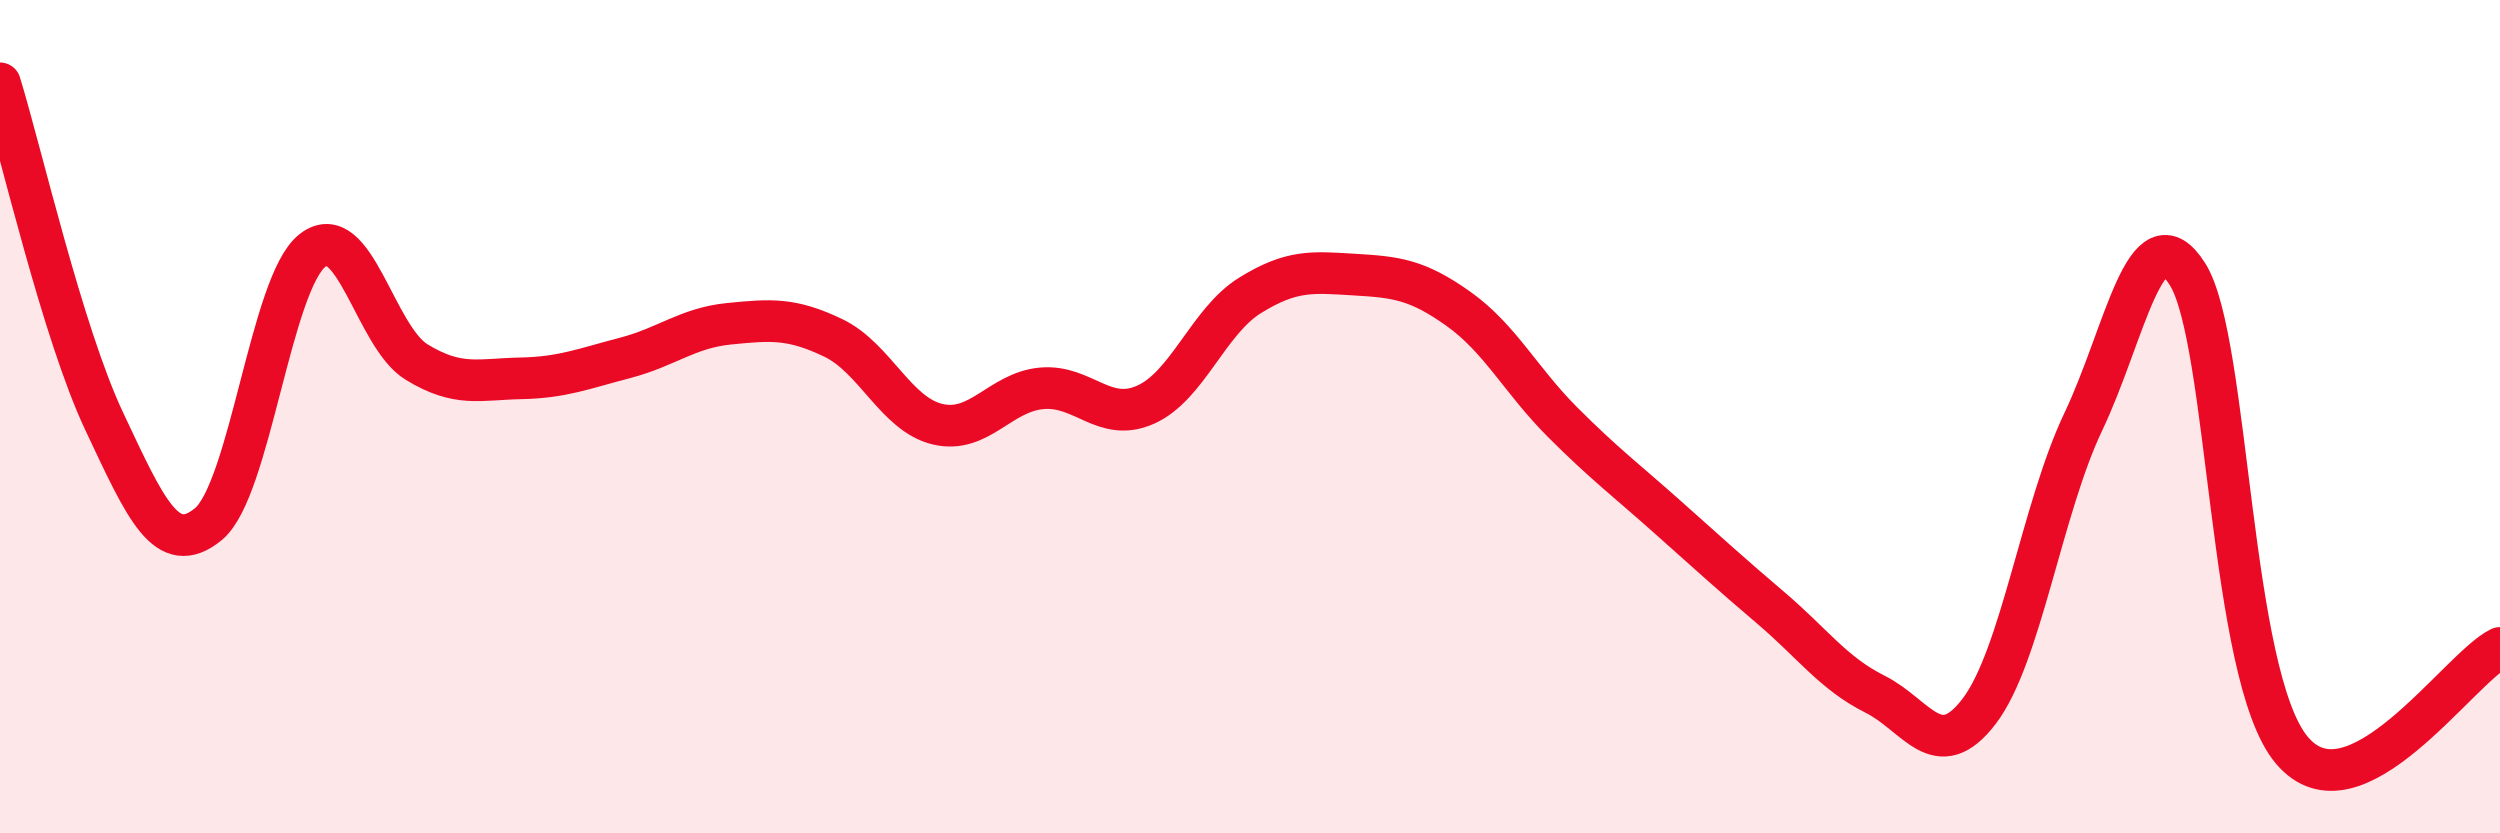 
    <svg width="60" height="20" viewBox="0 0 60 20" xmlns="http://www.w3.org/2000/svg">
      <path
        d="M 0,2 C 0.5,3.62 1.5,7.99 2.5,10.11 C 3.5,12.23 4,13.4 5,12.58 C 6,11.76 6.5,6.79 7.5,6.01 C 8.5,5.23 9,8.08 10,8.69 C 11,9.3 11.5,9.1 12.5,9.08 C 13.5,9.06 14,8.85 15,8.59 C 16,8.33 16.5,7.87 17.5,7.77 C 18.5,7.67 19,7.63 20,8.11 C 21,8.59 21.5,9.94 22.5,10.18 C 23.5,10.42 24,9.41 25,9.32 C 26,9.23 26.5,10.16 27.5,9.71 C 28.5,9.26 29,7.71 30,7.09 C 31,6.47 31.5,6.53 32.5,6.59 C 33.5,6.65 34,6.7 35,7.41 C 36,8.12 36.5,9.13 37.5,10.13 C 38.5,11.13 39,11.5 40,12.39 C 41,13.28 41.5,13.74 42.5,14.59 C 43.5,15.44 44,16.16 45,16.66 C 46,17.16 46.5,18.38 47.5,17.07 C 48.5,15.76 49,12.22 50,10.12 C 51,8.02 51.5,5 52.5,6.58 C 53.5,8.16 53.5,16.21 55,18 C 56.5,19.79 59,16.04 60,15.55L60 20L0 20Z"
        fill="#EB0A25"
        opacity="0.1"
        stroke-linecap="round"
        stroke-linejoin="round"
      />
      <path
        d="M 0,2 C 0.5,3.62 1.5,7.99 2.5,10.11 C 3.5,12.23 4,13.4 5,12.58 C 6,11.76 6.5,6.79 7.5,6.01 C 8.5,5.23 9,8.08 10,8.69 C 11,9.3 11.5,9.1 12.5,9.08 C 13.5,9.06 14,8.85 15,8.59 C 16,8.33 16.5,7.87 17.5,7.77 C 18.5,7.67 19,7.63 20,8.11 C 21,8.59 21.5,9.94 22.5,10.18 C 23.5,10.42 24,9.41 25,9.32 C 26,9.23 26.5,10.16 27.5,9.71 C 28.5,9.26 29,7.71 30,7.09 C 31,6.47 31.5,6.53 32.5,6.59 C 33.5,6.65 34,6.7 35,7.41 C 36,8.12 36.5,9.13 37.5,10.13 C 38.5,11.13 39,11.5 40,12.39 C 41,13.28 41.5,13.74 42.5,14.59 C 43.5,15.44 44,16.16 45,16.66 C 46,17.16 46.5,18.38 47.5,17.07 C 48.5,15.76 49,12.22 50,10.12 C 51,8.02 51.5,5 52.5,6.58 C 53.5,8.16 53.5,16.21 55,18 C 56.5,19.79 59,16.04 60,15.55"
        stroke="#EB0A25"
        stroke-width="1"
        fill="none"
        stroke-linecap="round"
        stroke-linejoin="round"
      />
    </svg>
  